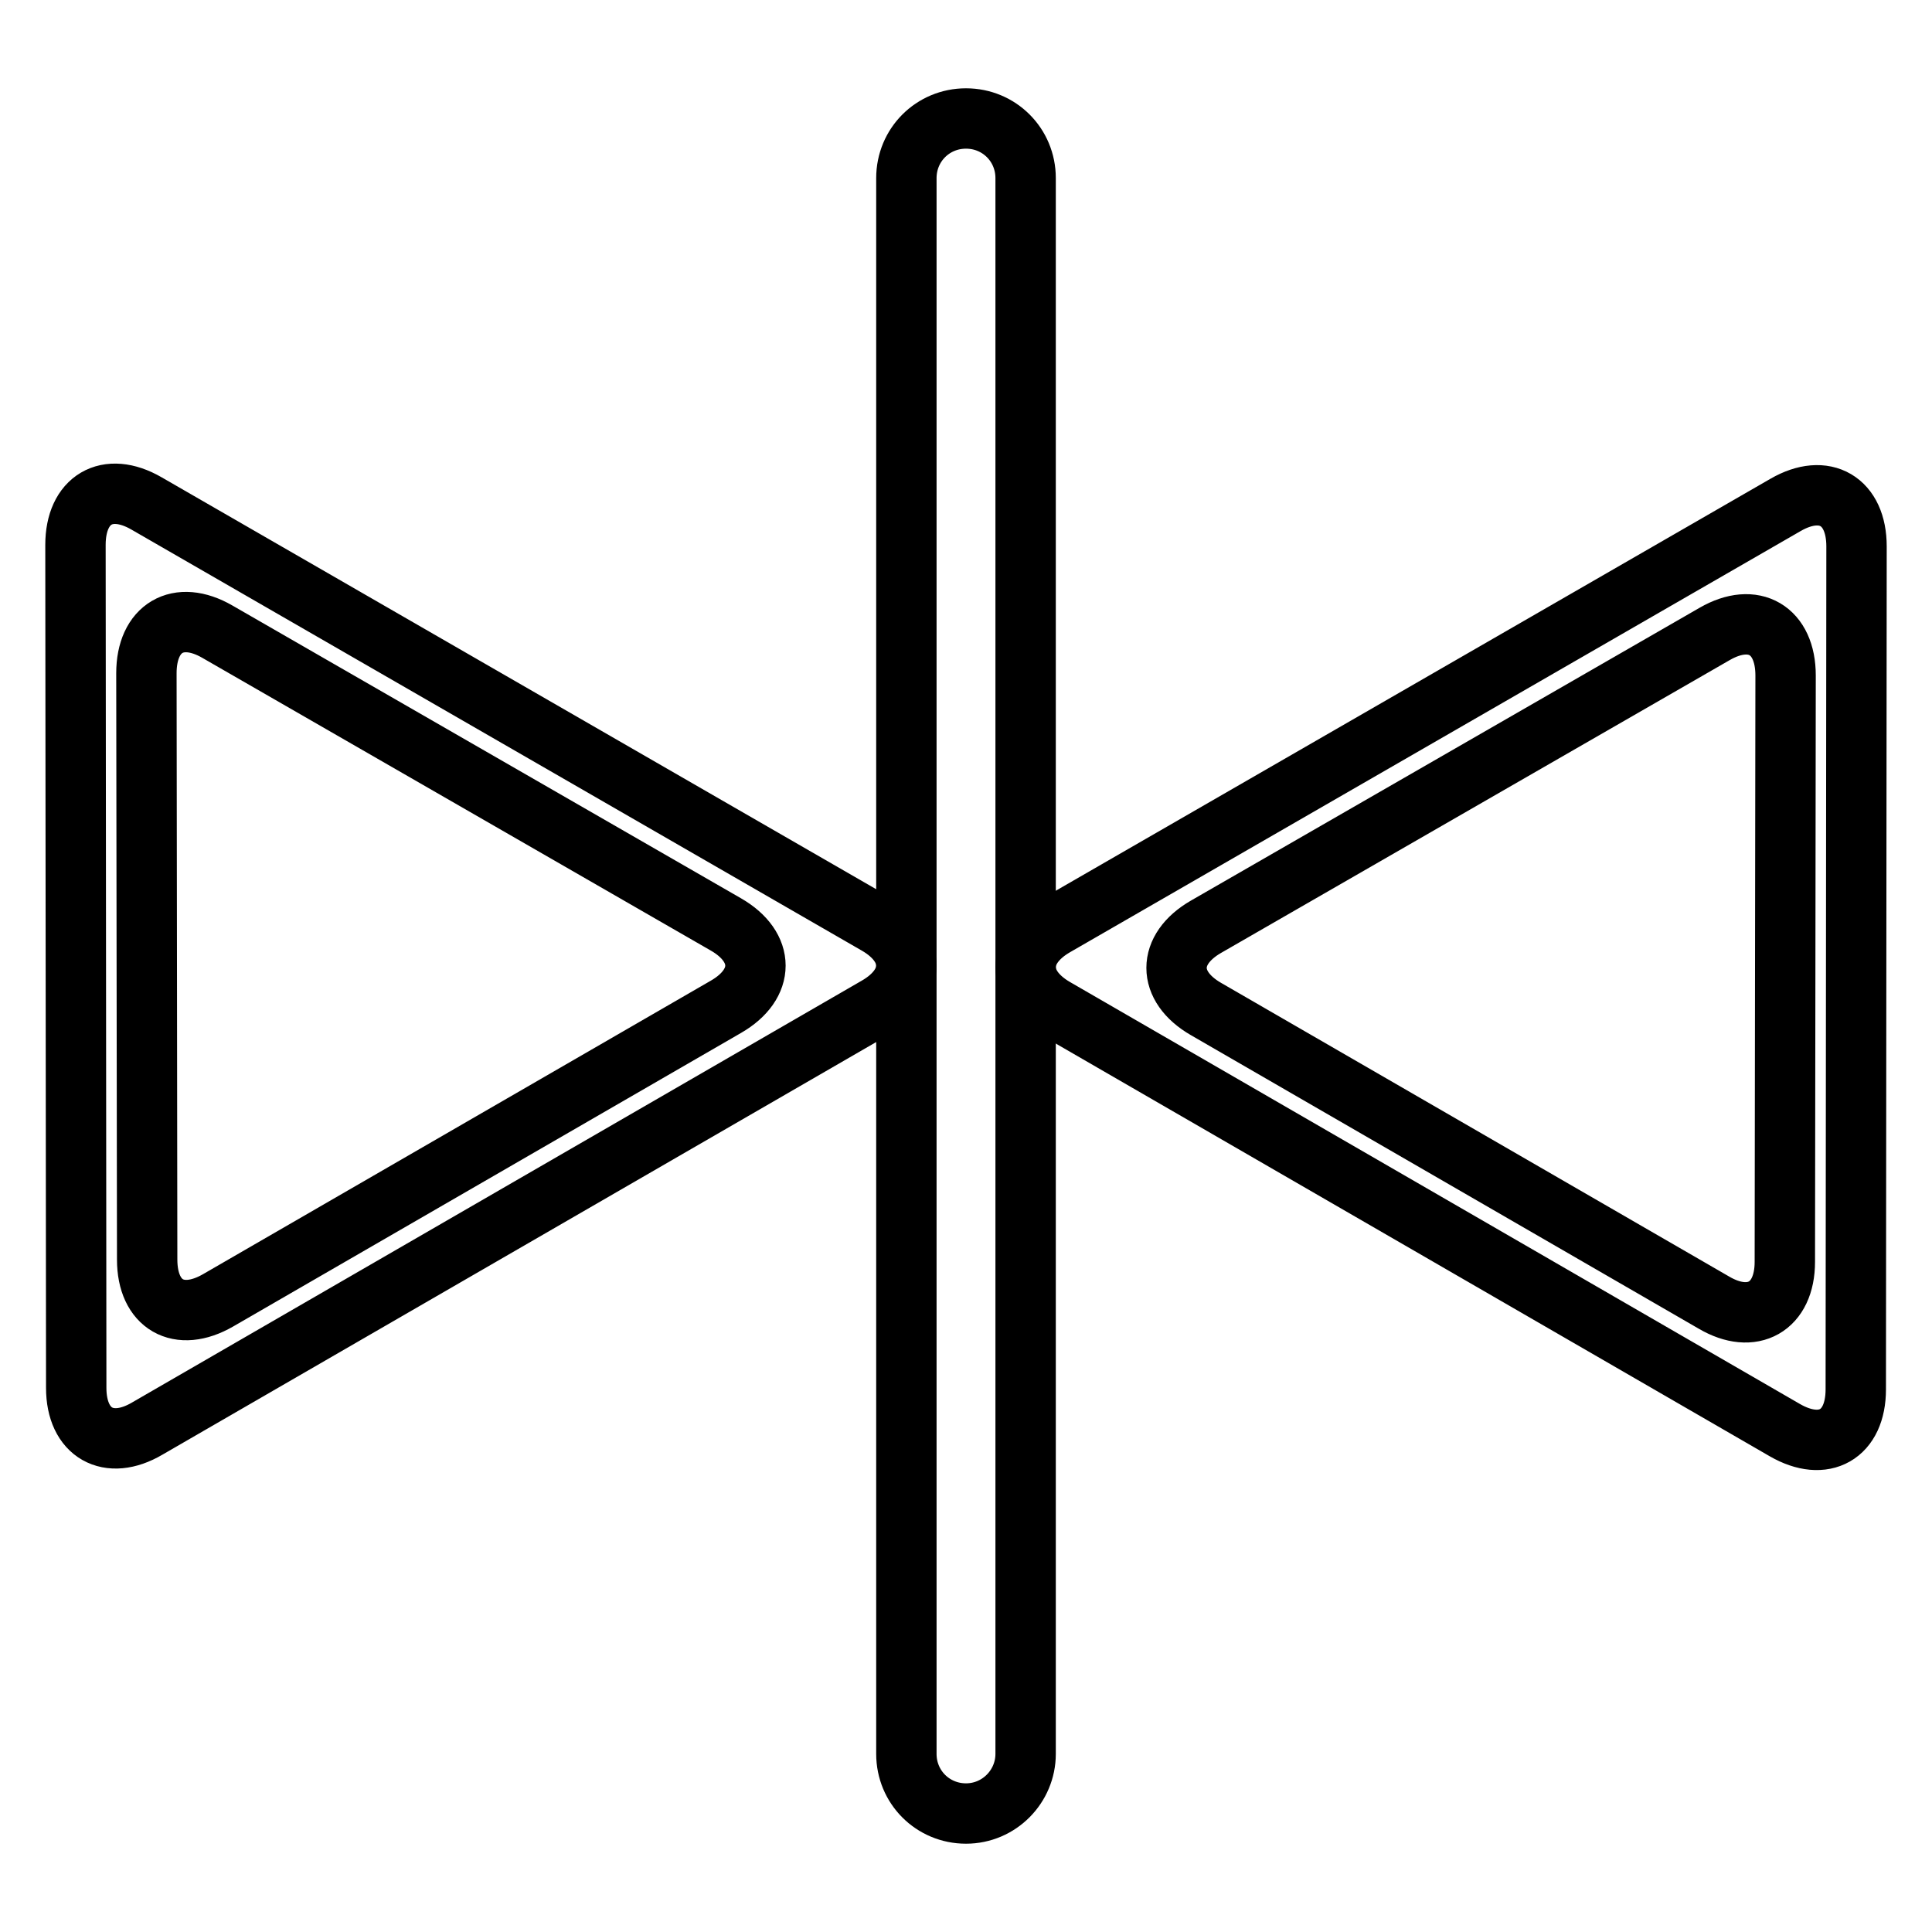 <?xml version="1.0" encoding="utf-8"?>
<!-- Svg Vector Icons : http://www.onlinewebfonts.com/icon -->
<!DOCTYPE svg PUBLIC "-//W3C//DTD SVG 1.1//EN" "http://www.w3.org/Graphics/SVG/1.1/DTD/svg11.dtd">
<svg version="1.1" xmlns="http://www.w3.org/2000/svg" xmlns:xlink="http://www.w3.org/1999/xlink" x="0px" y="0px" viewBox="0 0 256 256" enable-background="new 0 0 256 256" xml:space="preserve">
<g> <path stroke-width="8" fill-opacity="0" stroke="#000000"  d="M128,240.3c-4.4,0-7.9-3.5-7.9-7.9V23.6c0-4.4,3.5-7.9,7.9-7.9s7.9,3.5,7.9,7.9v208.8 C135.9,236.7,132.4,240.3,128,240.3z"/> <path stroke-width="8" fill-opacity="0" stroke="#000000"  d="M139.8,122.7c-5.2,3-5.2,7.9,0,10.9l96.7,55.9c5.2,3,9.4,0.6,9.4-5.4L246,72.4c0-6-4.2-8.5-9.4-5.5 L139.8,122.7z M236.5,167.2c0,6-4.3,8.4-9.4,5.4l-67.3-38.9c-5.2-3-5.2-7.9,0-10.9L227.2,84c5.2-3,9.4-0.5,9.4,5.5L236.5,167.2z  M19.4,66.7c-5.2-3-9.4-0.5-9.4,5.5l0.1,111.7c0,6,4.3,8.4,9.4,5.4l96.7-55.9c5.2-3,5.2-7.9,0-10.9L19.4,66.7z M19.4,89.2 c0-6,4.2-8.5,9.4-5.5l67.4,38.8c5.2,3,5.2,7.9,0,10.9l-67.3,38.9c-5.2,3-9.4,0.6-9.4-5.4L19.4,89.2L19.4,89.2z"/></g>
</svg>